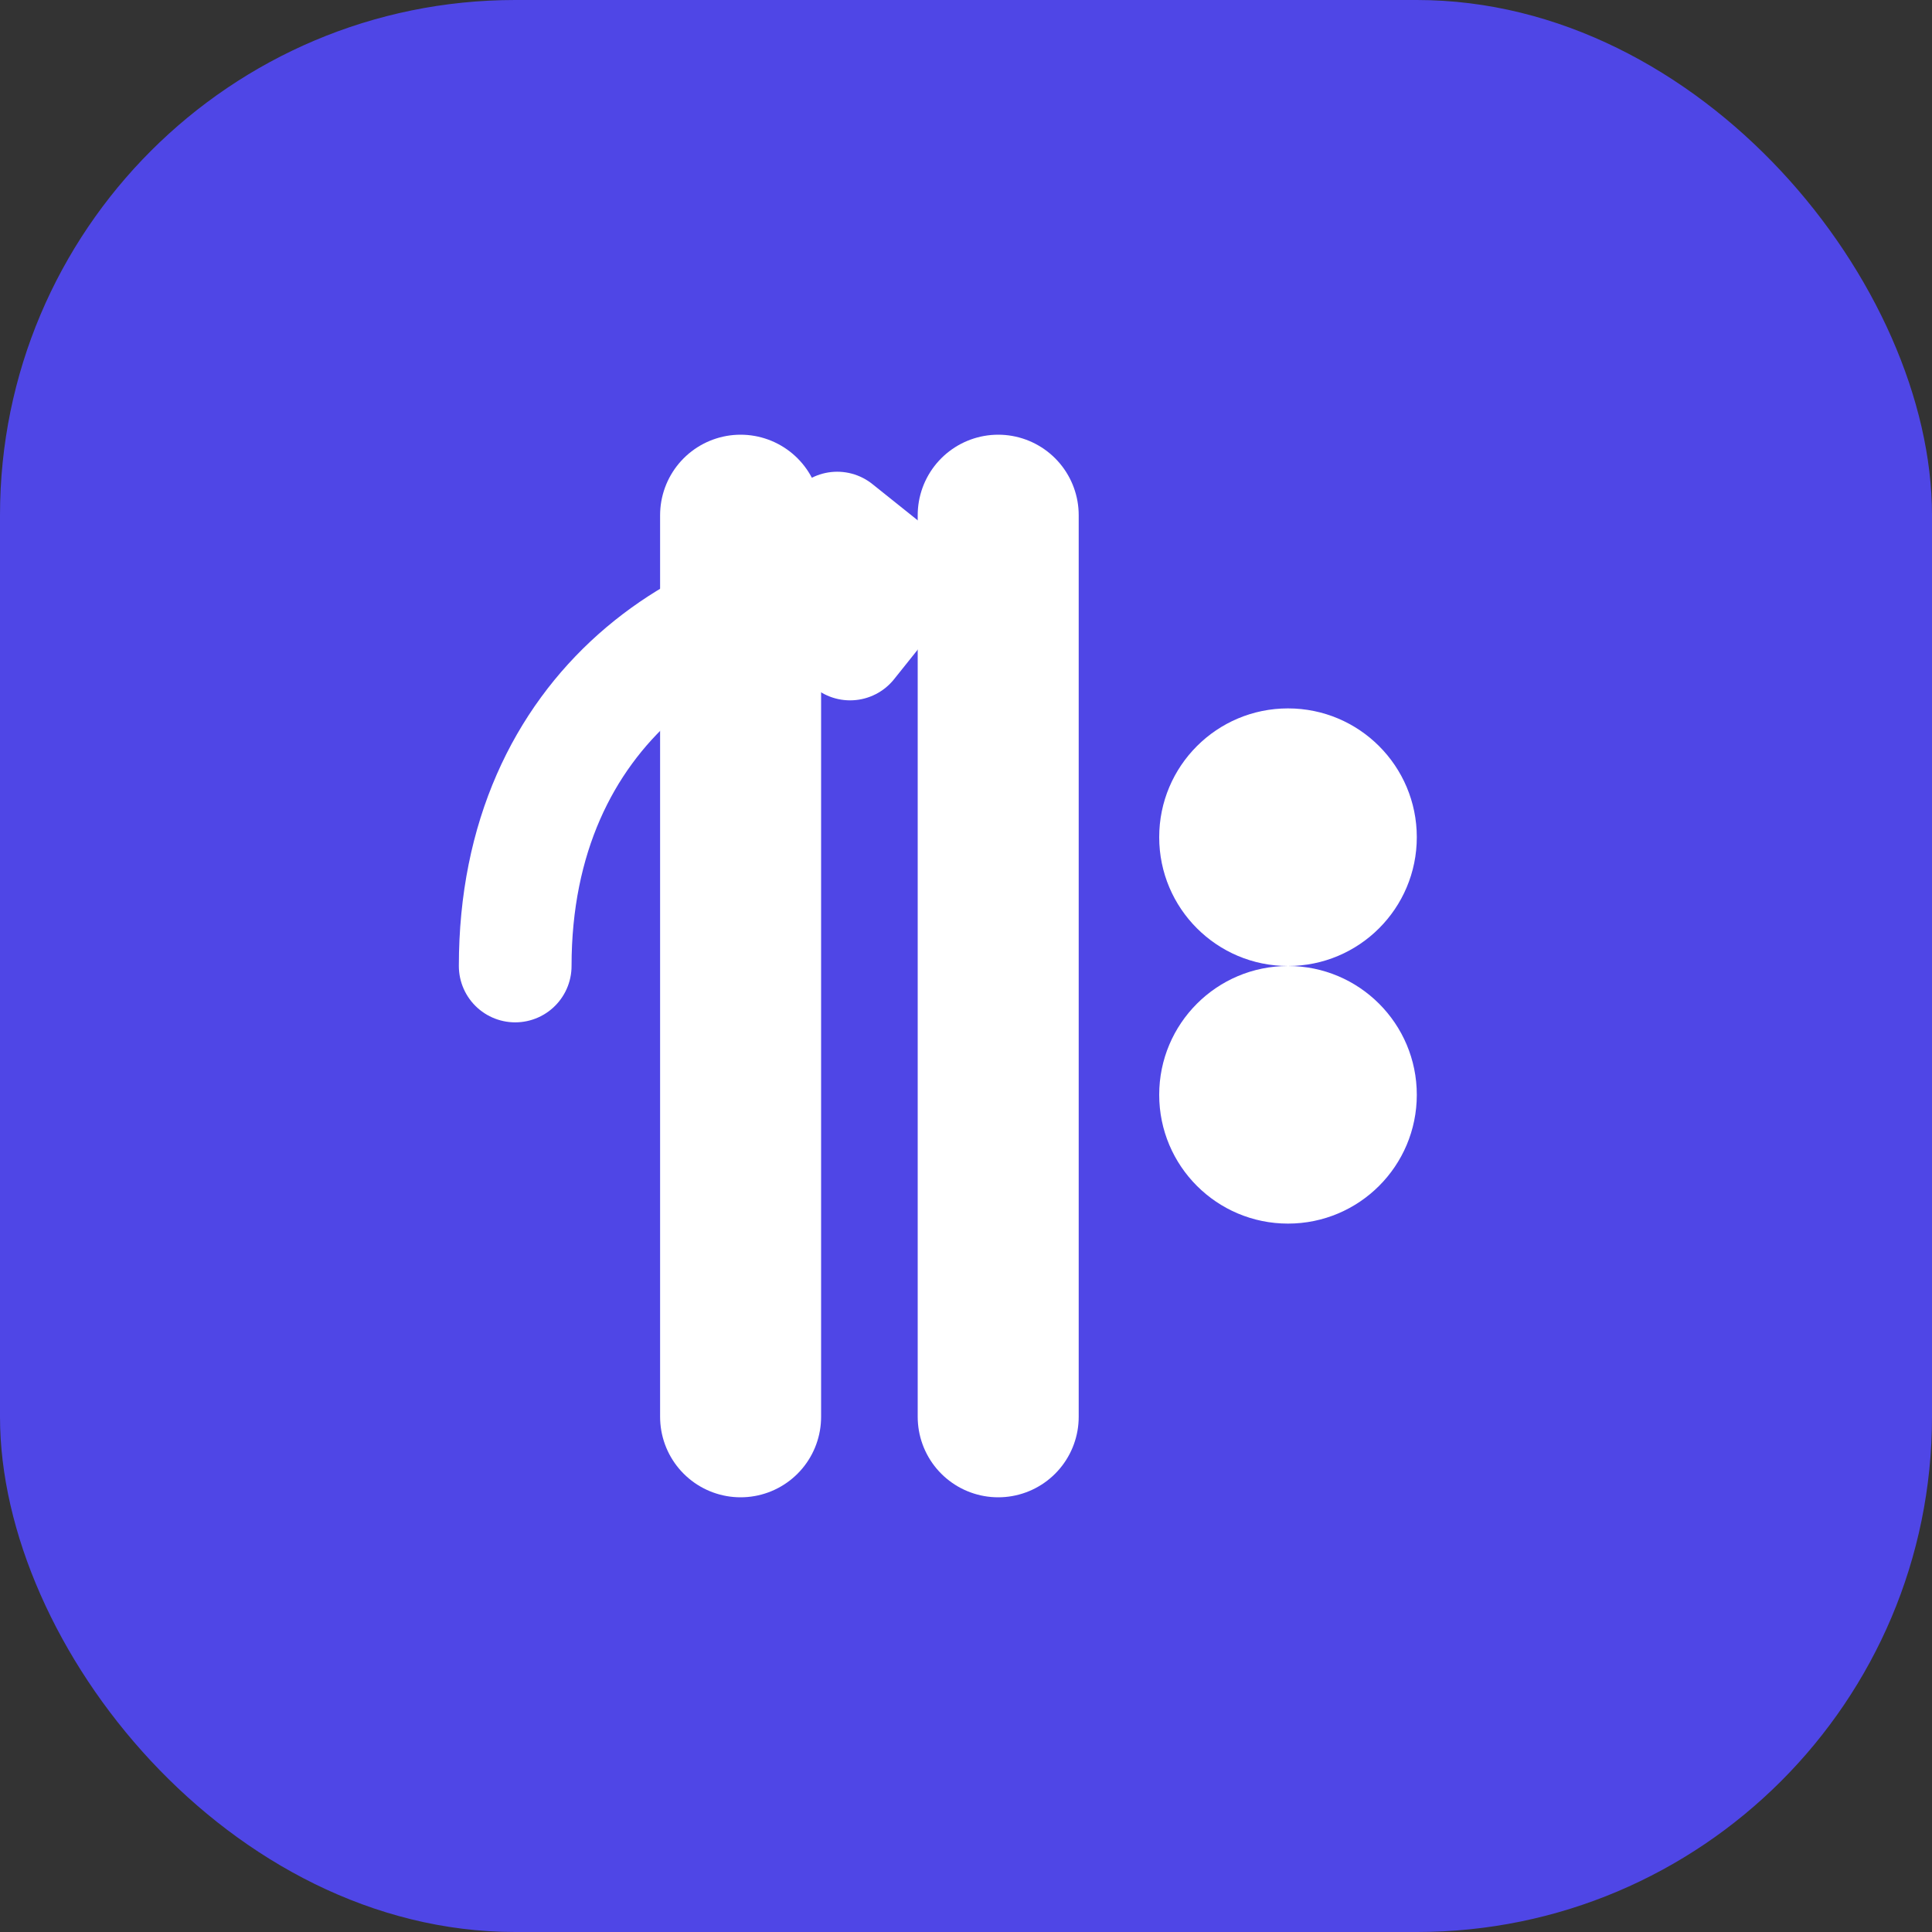<svg width="30" height="30" viewBox="0 0 30 30" fill="none" xmlns="http://www.w3.org/2000/svg">
<rect x="0" y="0" width="30" height="30" fill="#333333" stroke="none"/>
<rect width="30" height="30" rx="8" fill="#4F46E6"/>
<path d="M11.5 8V22" stroke="white" stroke-width="2.5" stroke-linecap="round"/>
<path d="M15.5 8V22" stroke="white" stroke-width="2.5" stroke-linecap="round"/>
<path d="M20 15C21.105 15 22 14.105 22 13C22 11.895 21.105 11 20 11C18.895 11 18 11.895 18 13C18 14.105 18.895 15 20 15Z" fill="white"/>
<path d="M20 19C21.105 19 22 18.105 22 17C22 15.895 21.105 15 20 15C18.895 15 18 15.895 18 17C18 18.105 18.895 19 20 19Z" fill="white"/>
<path d="M8 15C8 11 11 9 14 9" stroke="white" stroke-width="1.75" stroke-linecap="round"/>
<path d="M13 8.2L14 9L13.2 10" stroke="white" stroke-width="1.75" stroke-linecap="round"/>
</svg>
